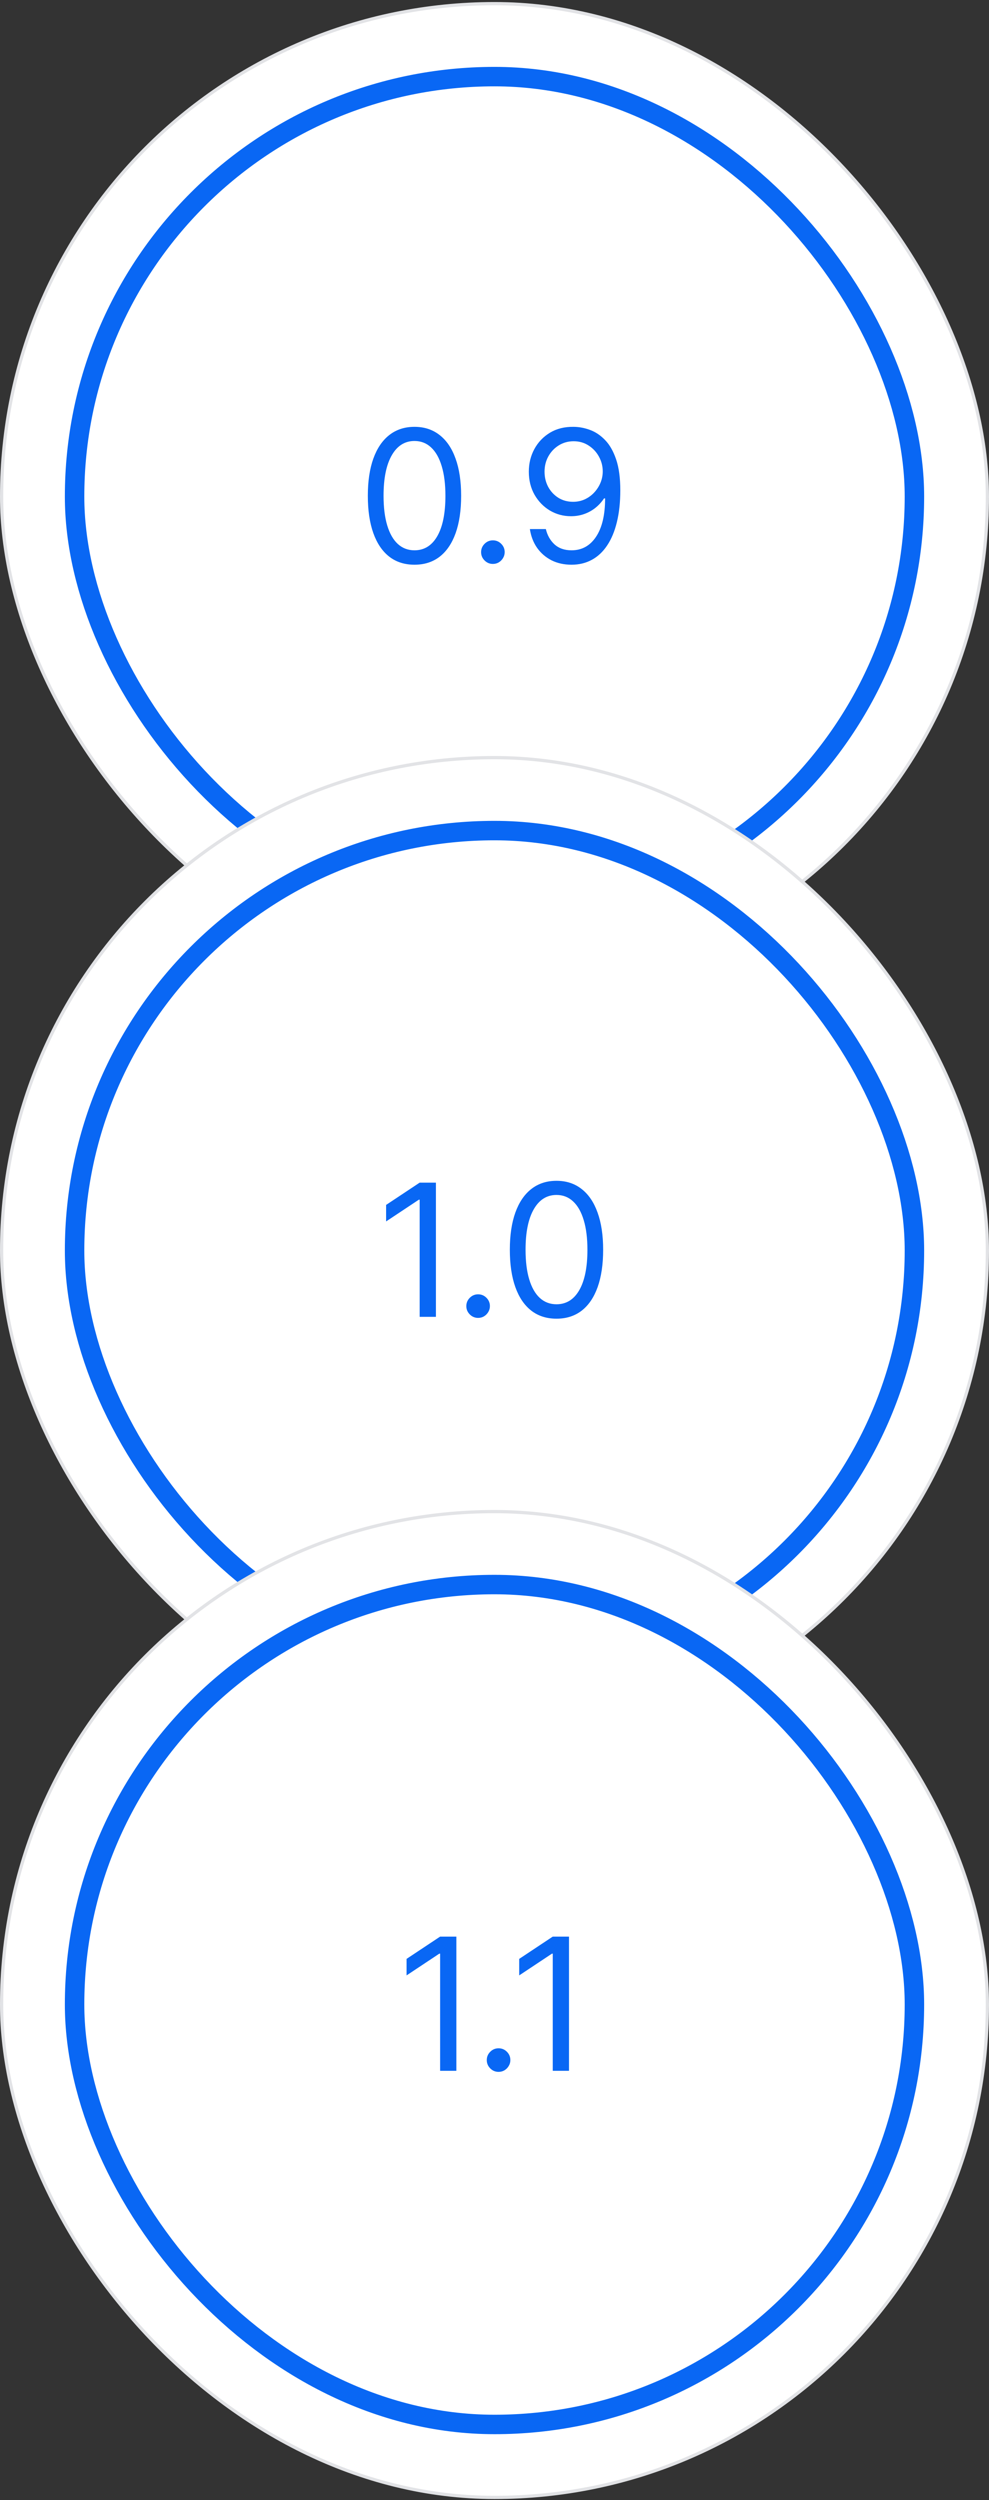 <?xml version="1.0" encoding="UTF-8"?>
<svg xmlns="http://www.w3.org/2000/svg" width="343" height="867" viewBox="0 0 343 867" fill="none">
  <rect x="0" y="0" width="343" height="867" fill="#333333" stroke="none"/>
  <rect x="0.562" y="1.263" width="341.875" height="341.875" rx="170.938" fill="white"></rect>
  <rect x="0.562" y="1.263" width="341.875" height="341.875" rx="170.938" stroke="#E2E3E6" stroke-width="1.125"></rect>
  <rect x="25.866" y="26.567" width="291.269" height="291.269" rx="145.634" stroke="#0967F4" stroke-width="6.748"></rect>
  <path d="M143.75 195.838C140.326 195.838 137.409 194.906 135 193.042C132.591 191.163 130.75 188.444 129.477 184.883C128.205 181.307 127.568 176.989 127.568 171.928C127.568 166.898 128.205 162.603 129.477 159.042C130.765 155.466 132.614 152.739 135.023 150.86C137.447 148.966 140.356 148.019 143.75 148.019C147.144 148.019 150.045 148.966 152.455 150.86C154.879 152.739 156.727 155.466 158 159.042C159.288 162.603 159.932 166.898 159.932 171.928C159.932 176.989 159.295 181.307 158.023 184.883C156.75 188.444 154.909 191.163 152.5 193.042C150.091 194.906 147.174 195.838 143.75 195.838ZM143.75 190.838C147.144 190.838 149.78 189.201 151.659 185.928C153.538 182.656 154.477 177.989 154.477 171.928C154.477 167.898 154.045 164.466 153.182 161.633C152.333 158.8 151.106 156.641 149.5 155.156C147.909 153.671 145.992 152.928 143.75 152.928C140.386 152.928 137.758 154.588 135.864 157.906C133.97 161.209 133.023 165.883 133.023 171.928C133.023 175.959 133.447 179.383 134.295 182.201C135.144 185.019 136.364 187.163 137.955 188.633C139.561 190.103 141.492 190.838 143.75 190.838ZM170.943 195.565C169.822 195.565 168.86 195.163 168.057 194.36C167.254 193.557 166.852 192.595 166.852 191.474C166.852 190.353 167.254 189.391 168.057 188.588C168.86 187.785 169.822 187.383 170.943 187.383C172.064 187.383 173.027 187.785 173.83 188.588C174.633 189.391 175.034 190.353 175.034 191.474C175.034 192.216 174.845 192.898 174.466 193.519C174.102 194.141 173.61 194.641 172.989 195.019C172.383 195.383 171.701 195.565 170.943 195.565ZM198.949 148.019C200.858 148.035 202.767 148.398 204.676 149.11C206.585 149.822 208.328 151.004 209.903 152.656C211.479 154.292 212.744 156.527 213.699 159.36C214.653 162.194 215.131 165.747 215.131 170.019C215.131 174.156 214.737 177.83 213.949 181.042C213.176 184.239 212.055 186.936 210.585 189.133C209.131 191.33 207.358 192.997 205.267 194.133C203.191 195.269 200.843 195.838 198.222 195.838C195.616 195.838 193.29 195.322 191.244 194.292C189.214 193.247 187.547 191.8 186.244 189.951C184.956 188.088 184.131 185.928 183.767 183.474H189.312C189.812 185.61 190.805 187.375 192.29 188.769C193.79 190.148 195.767 190.838 198.222 190.838C201.813 190.838 204.646 189.269 206.722 186.133C208.813 182.997 209.858 178.565 209.858 172.838H209.494C208.646 174.11 207.638 175.209 206.472 176.133C205.305 177.057 204.009 177.769 202.585 178.269C201.161 178.769 199.646 179.019 198.04 179.019C195.373 179.019 192.926 178.36 190.699 177.042C188.487 175.709 186.714 173.883 185.381 171.565C184.062 169.231 183.403 166.565 183.403 163.565C183.403 160.716 184.04 158.11 185.312 155.747C186.6 153.368 188.403 151.474 190.722 150.065C193.055 148.656 195.797 147.974 198.949 148.019ZM198.949 153.019C197.04 153.019 195.32 153.497 193.79 154.451C192.275 155.391 191.07 156.663 190.176 158.269C189.297 159.86 188.858 161.625 188.858 163.565C188.858 165.504 189.282 167.269 190.131 168.86C190.994 170.436 192.169 171.694 193.653 172.633C195.153 173.557 196.858 174.019 198.767 174.019C200.206 174.019 201.547 173.739 202.79 173.178C204.032 172.603 205.116 171.822 206.04 170.838C206.979 169.838 207.714 168.709 208.244 167.451C208.775 166.178 209.04 164.853 209.04 163.474C209.04 161.656 208.6 159.951 207.722 158.36C206.858 156.769 205.661 155.481 204.131 154.497C202.616 153.512 200.888 153.019 198.949 153.019Z" fill="#0967F4"></path>
  <rect x="0.562" y="262.73" width="341.875" height="341.875" rx="170.938" fill="white"></rect>
  <rect x="0.562" y="262.73" width="341.875" height="341.875" rx="170.938" stroke="#E2E3E6" stroke-width="1.125"></rect>
  <rect x="25.866" y="288.034" width="291.269" height="291.269" rx="145.634" stroke="#0967F4" stroke-width="6.748"></rect>
  <path d="M151.182 410.123V456.668H145.545V416.032H145.273L133.909 423.577V417.85L145.545 410.123H151.182ZM165.818 457.032C164.697 457.032 163.735 456.63 162.932 455.827C162.129 455.024 161.727 454.062 161.727 452.941C161.727 451.819 162.129 450.857 162.932 450.054C163.735 449.251 164.697 448.85 165.818 448.85C166.939 448.85 167.902 449.251 168.705 450.054C169.508 450.857 169.909 451.819 169.909 452.941C169.909 453.683 169.72 454.365 169.341 454.986C168.977 455.607 168.485 456.107 167.864 456.486C167.258 456.85 166.576 457.032 165.818 457.032ZM193 457.304C189.576 457.304 186.659 456.373 184.25 454.509C181.841 452.63 180 449.91 178.727 446.35C177.455 442.774 176.818 438.456 176.818 433.395C176.818 428.365 177.455 424.069 178.727 420.509C180.015 416.933 181.864 414.206 184.273 412.327C186.697 410.433 189.606 409.486 193 409.486C196.394 409.486 199.295 410.433 201.705 412.327C204.129 414.206 205.977 416.933 207.25 420.509C208.538 424.069 209.182 428.365 209.182 433.395C209.182 438.456 208.545 442.774 207.273 446.35C206 449.91 204.159 452.63 201.75 454.509C199.341 456.373 196.424 457.304 193 457.304ZM193 452.304C196.394 452.304 199.03 450.668 200.909 447.395C202.788 444.123 203.727 439.456 203.727 433.395C203.727 429.365 203.295 425.933 202.432 423.1C201.583 420.266 200.356 418.107 198.75 416.623C197.159 415.138 195.242 414.395 193 414.395C189.636 414.395 187.008 416.054 185.114 419.373C183.22 422.676 182.273 427.35 182.273 433.395C182.273 437.426 182.697 440.85 183.545 443.668C184.394 446.486 185.614 448.63 187.205 450.1C188.811 451.569 190.742 452.304 193 452.304Z" fill="#0967F4"></path>
  <rect x="0.562" y="524.198" width="341.875" height="341.875" rx="170.938" fill="white"></rect>
  <rect x="0.562" y="524.198" width="341.875" height="341.875" rx="170.938" stroke="#E2E3E6" stroke-width="1.125"></rect>
  <rect x="25.866" y="549.502" width="291.269" height="291.269" rx="145.634" stroke="#0967F4" stroke-width="6.748"></rect>
  <path d="M158.276 671.59V718.136H152.639V677.499H152.366L141.003 685.045V679.318L152.639 671.59H158.276ZM172.912 718.499C171.791 718.499 170.829 718.098 170.026 717.295C169.223 716.492 168.821 715.53 168.821 714.408C168.821 713.287 169.223 712.325 170.026 711.522C170.829 710.719 171.791 710.318 172.912 710.318C174.033 710.318 174.995 710.719 175.798 711.522C176.601 712.325 177.003 713.287 177.003 714.408C177.003 715.151 176.813 715.833 176.435 716.454C176.071 717.075 175.579 717.575 174.957 717.954C174.351 718.318 173.67 718.499 172.912 718.499ZM197.338 671.59V718.136H191.702V677.499H191.429L180.065 685.045V679.318L191.702 671.59H197.338Z" fill="#0967F4"></path>
</svg>

